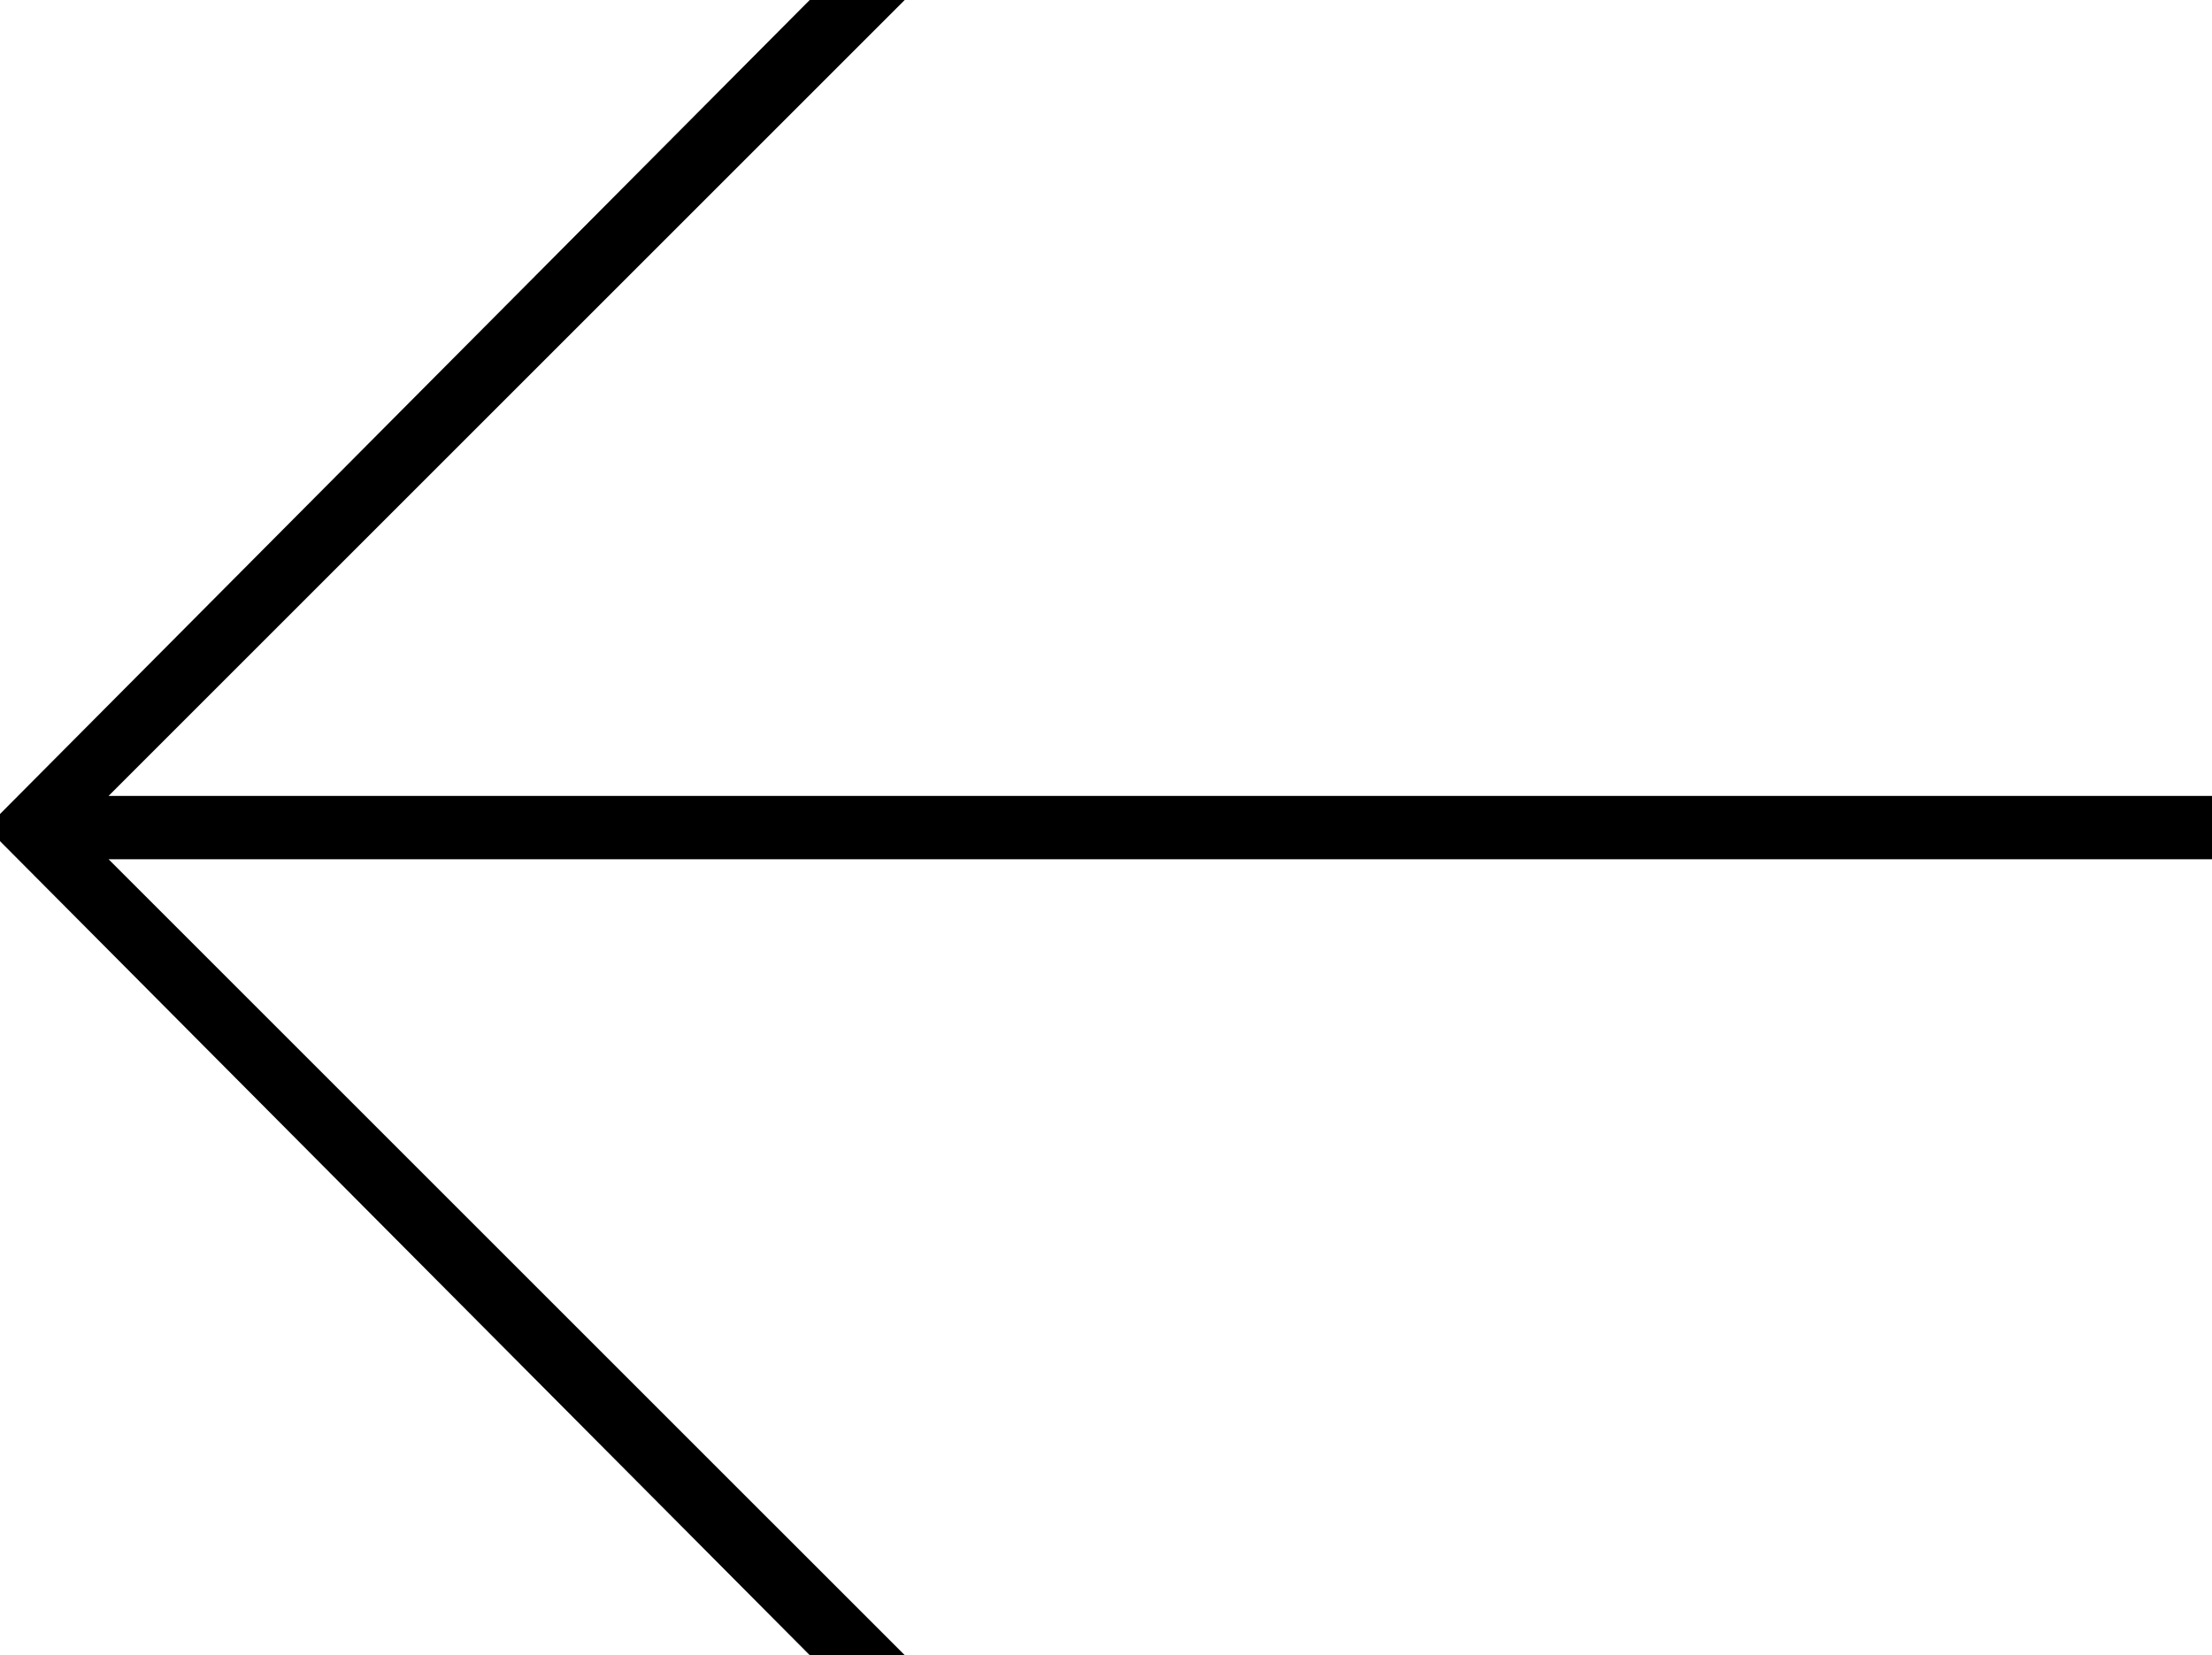 <?xml version="1.0" encoding="utf-8"?>
<!-- Generator: Adobe Illustrator 27.7.0, SVG Export Plug-In . SVG Version: 6.00 Build 0)  -->
<svg version="1.1" id="Layer_1" xmlns="http://www.w3.org/2000/svg" xmlns:xlink="http://www.w3.org/1999/xlink" x="0px" y="0px"
	 viewBox="0 0 48.9 36.6" style="enable-background:new 0 0 48.9 36.6;" xml:space="preserve">
<path d="M48.9,17.6V19H2.4L20,36.6h-2.1L0,18.6V18L17.9,0H20L2.4,17.6H48.9z"/>
</svg>
